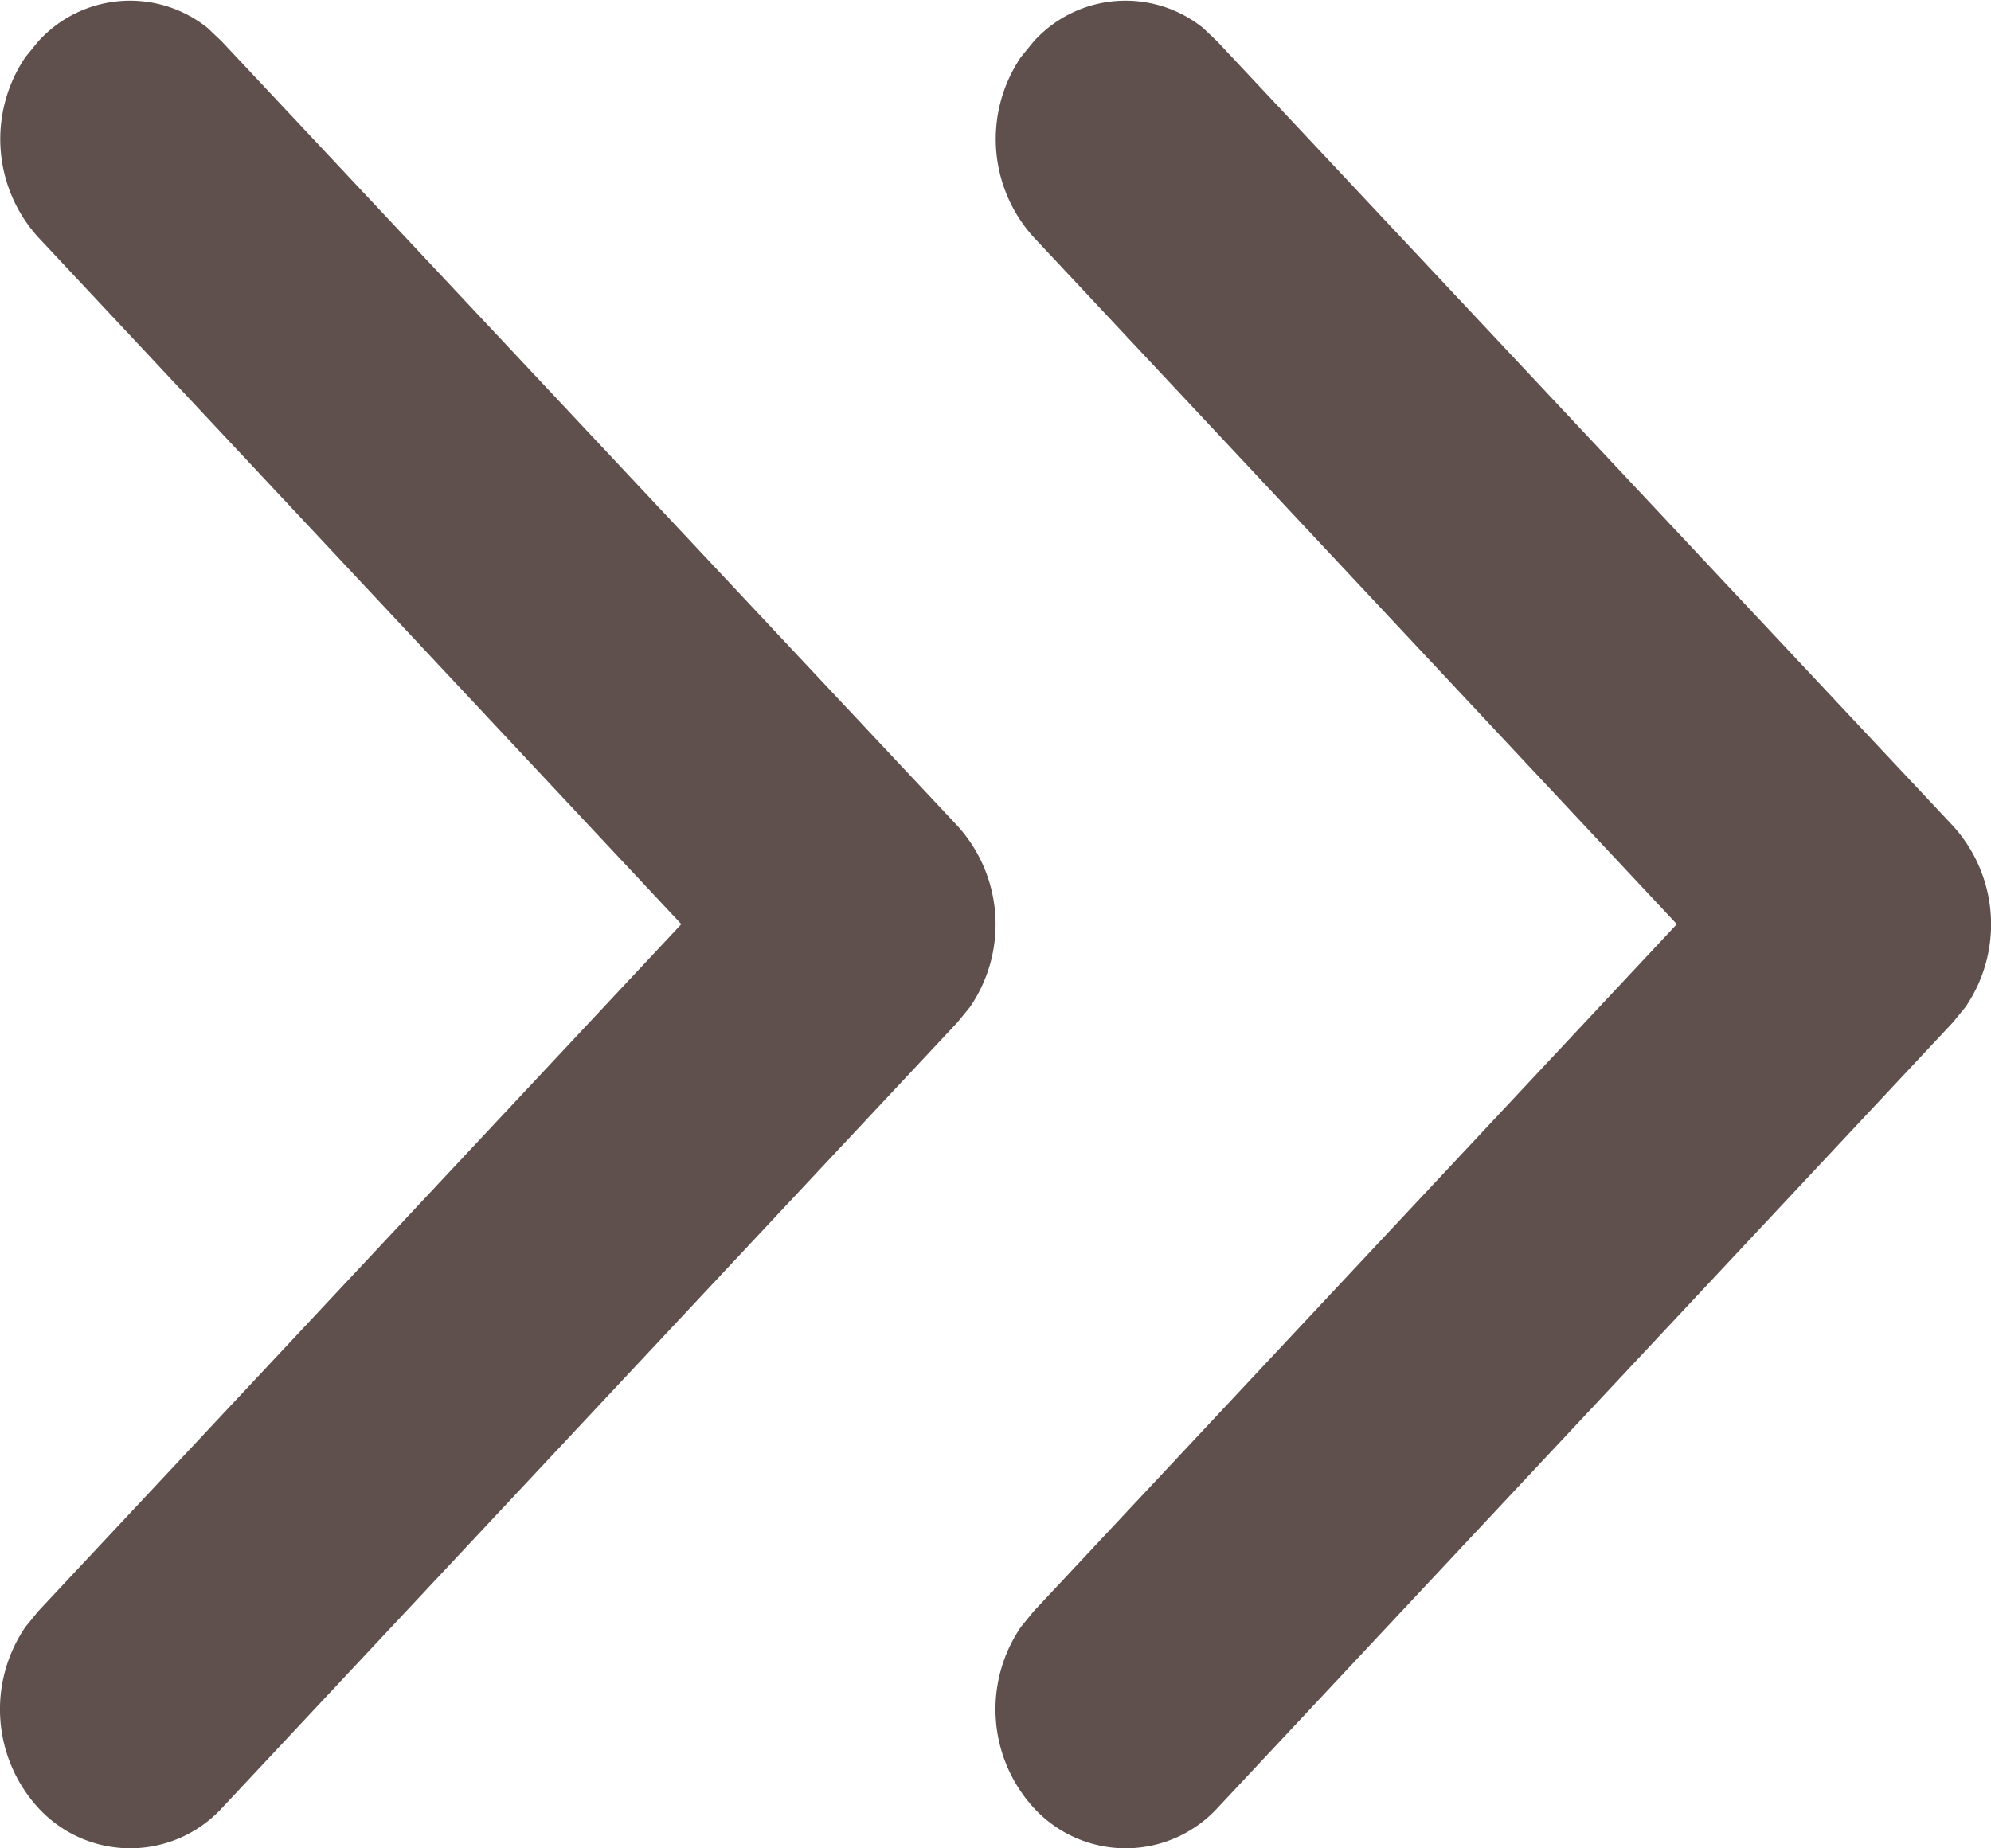 <svg xmlns="http://www.w3.org/2000/svg" width="14" height="13" viewBox="0 0 14 13"><g transform="translate(-717 -383)"><path d="M-1.714,2.268A1.027,1.027,0,0,1-.441,2.18l.109.089L4.5,6.791,9.332,2.268A1.027,1.027,0,0,1,10.6,2.18l.109.089a.871.871,0,0,1,.095,1.19l-.095.1L5.192,8.732a1.029,1.029,0,0,1-1.274.089l-.109-.089L-1.714,3.563A.877.877,0,0,1-1.714,2.268Z" transform="translate(715 394) rotate(-90)" fill="#5f504d"/><path d="M-1.714,2.268A1.027,1.027,0,0,1-.441,2.18l.109.089L4.5,6.791,9.332,2.268A1.027,1.027,0,0,1,10.6,2.18l.109.089a.871.871,0,0,1,.095,1.19l-.095.1L5.192,8.732a1.029,1.029,0,0,1-1.274.089l-.109-.089L-1.714,3.563A.877.877,0,0,1-1.714,2.268Z" transform="translate(722 394) rotate(-90)" fill="#5f504d"/></g></svg>